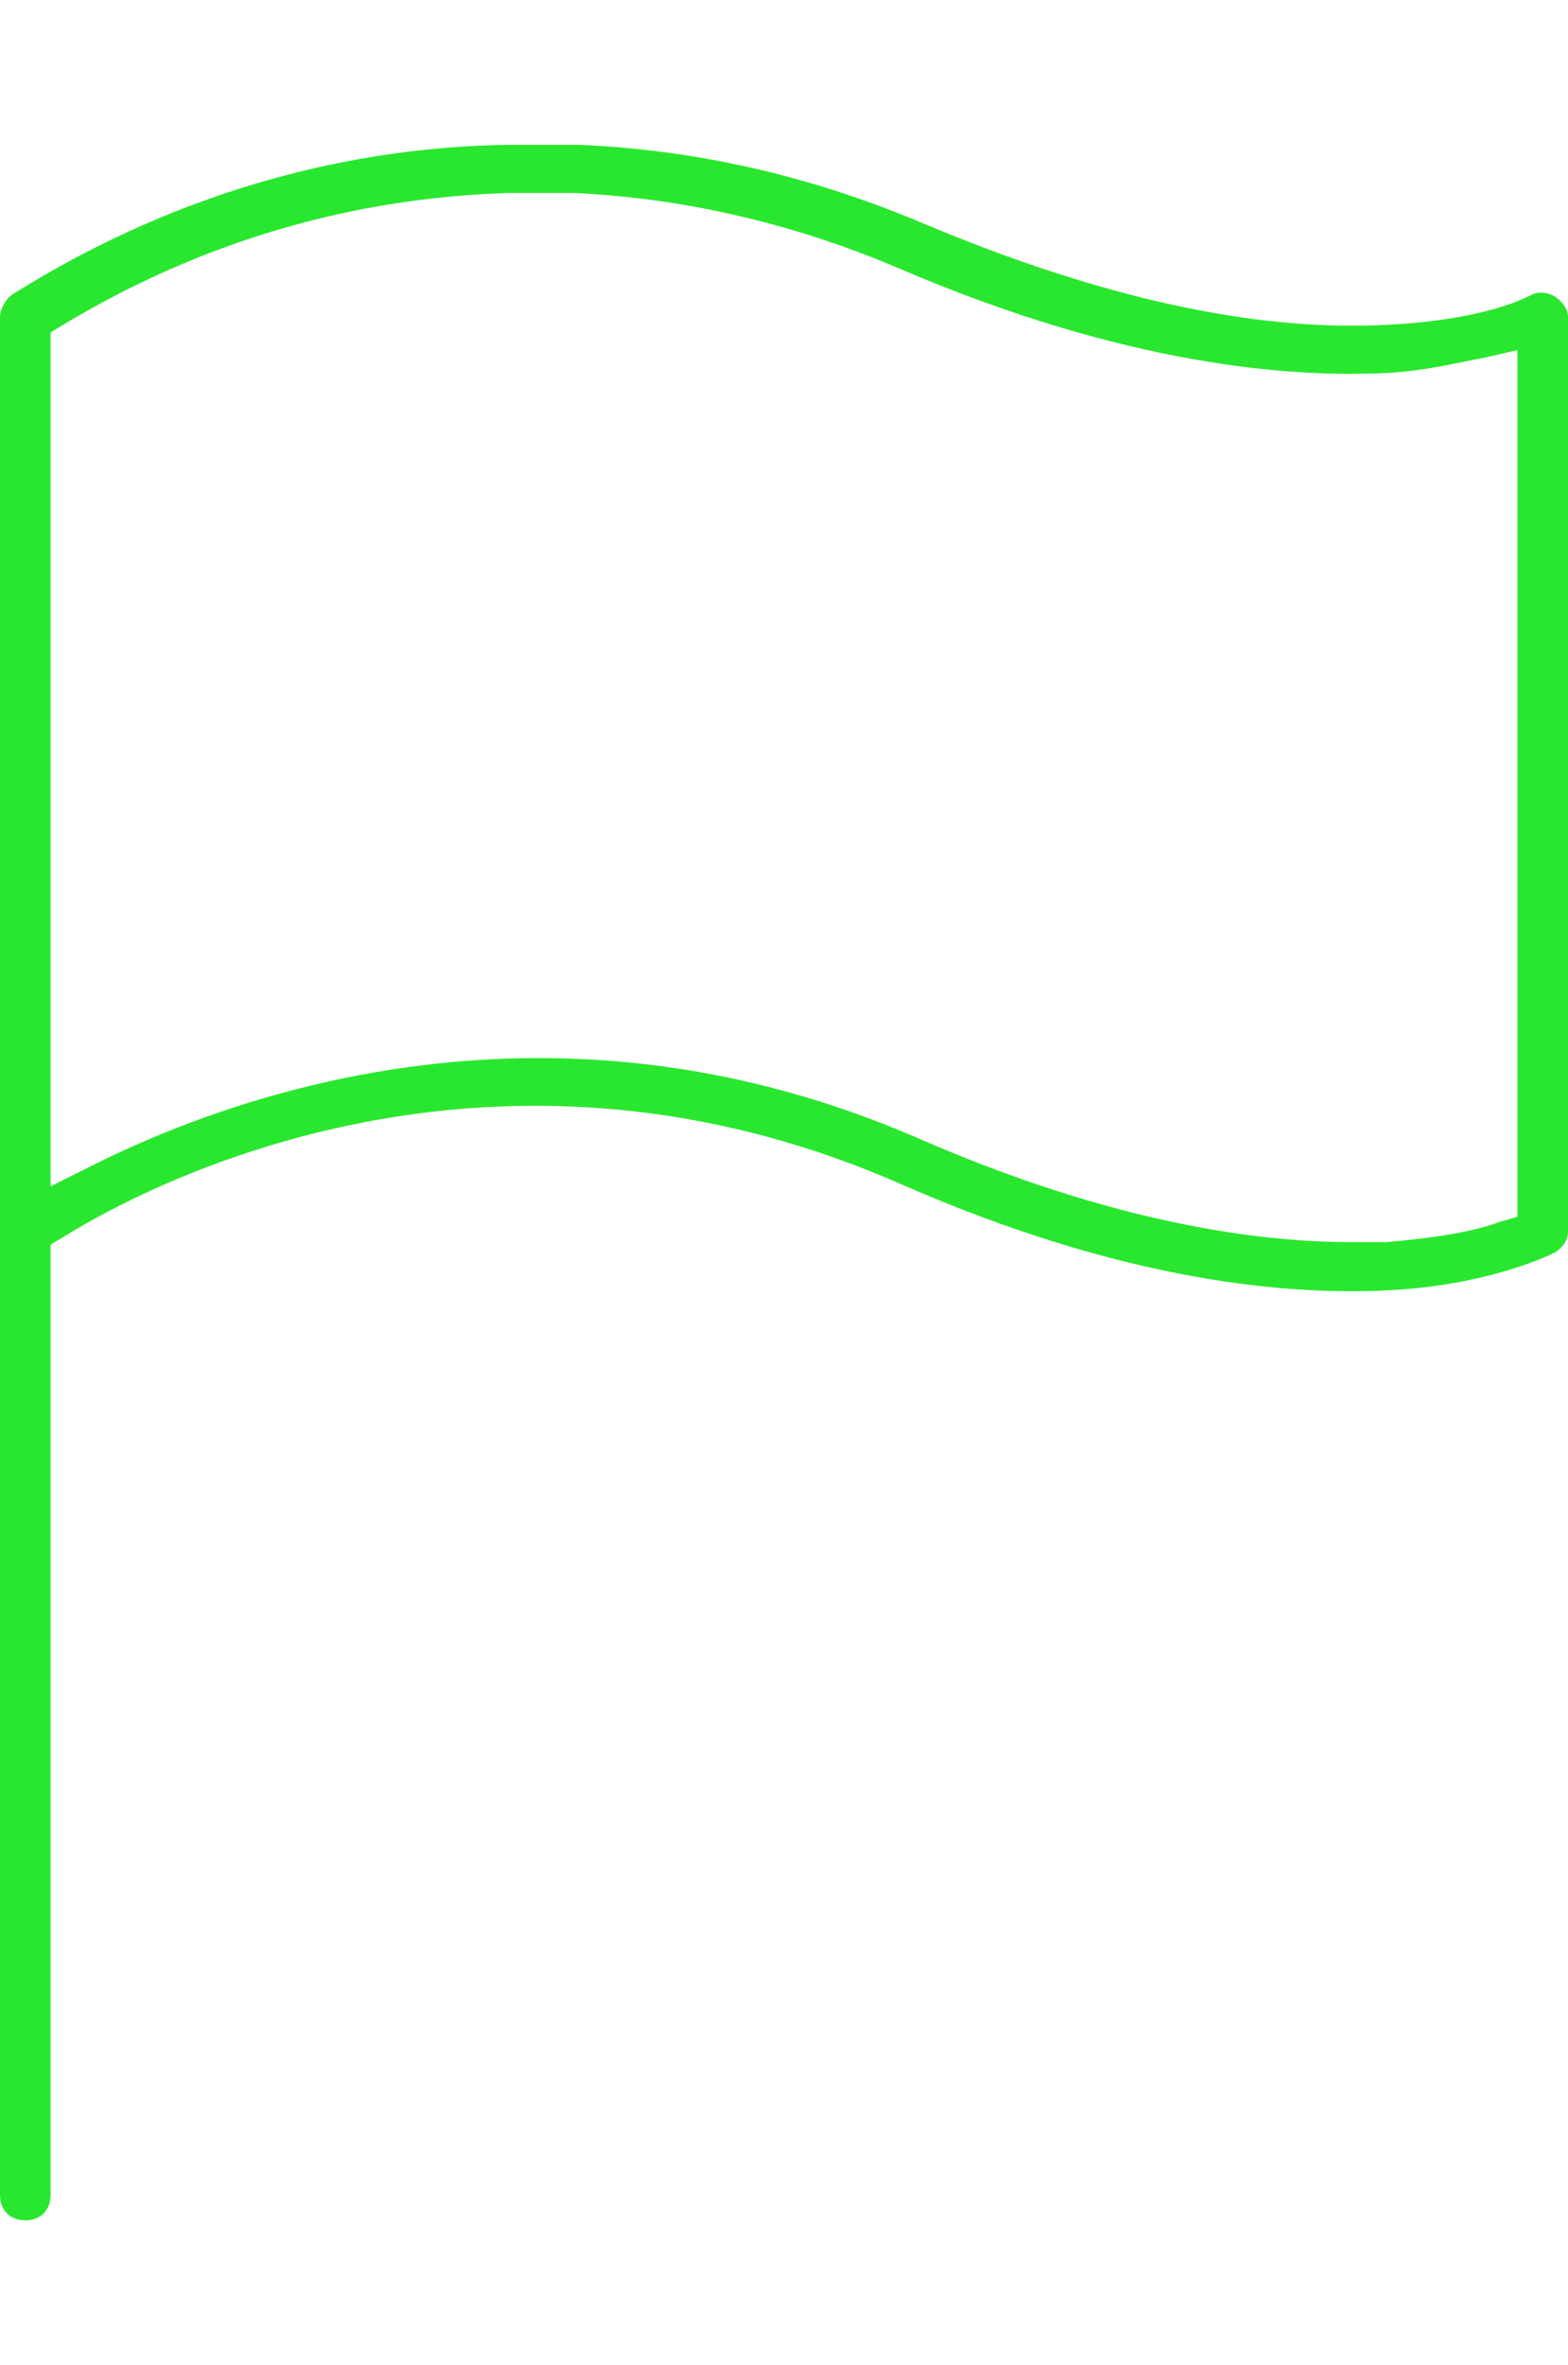 <svg width="65" height="98" viewBox="0 0 65 98" fill="none" xmlns="http://www.w3.org/2000/svg">
<path d="M64.476 51.888C64.79 51.678 65 51.363 65 51.048V13.14C65 12.825 64.79 12.51 64.476 12.3C64.161 12.09 63.742 12.09 63.532 12.195C63.323 12.3 61.645 13.245 57.556 13.455C52 13.771 45.5 12.3 38.266 9.255C33.548 7.26 28.831 6.21 24.008 6C23.379 6 22.75 6 22.121 6C21.806 6 21.387 6 21.073 6C13.734 6.105 6.71 8.31 0.524 12.195C0.21 12.405 0 12.825 0 13.14V90.95C0 91.58 0.419 92 1.048 92C1.677 92 2.097 91.58 2.097 90.95V51.573L2.621 51.258C6.5 48.843 20.548 41.702 37.323 49.053C46.653 53.148 53.468 53.673 57.556 53.463C61.855 53.253 64.476 51.888 64.476 51.888ZM55.984 51.468C52.315 51.468 46.234 50.733 38.056 47.162C23.064 40.652 9.96 45.167 3.565 48.422L2.097 49.157V13.771L2.621 13.455C8.387 9.99 14.573 8.205 21.073 7.995C22.016 7.995 22.96 7.995 23.798 7.995C28.306 8.205 32.919 9.255 37.323 11.145C46.653 15.136 53.468 15.661 57.556 15.45C59.234 15.345 60.387 15.03 61.54 14.82L62.903 14.505V15.871V50.418L62.169 50.628C61.331 50.943 59.968 51.258 57.452 51.468C57.032 51.468 56.508 51.468 55.984 51.468Z" fill="#29E72E"/>
</svg>
